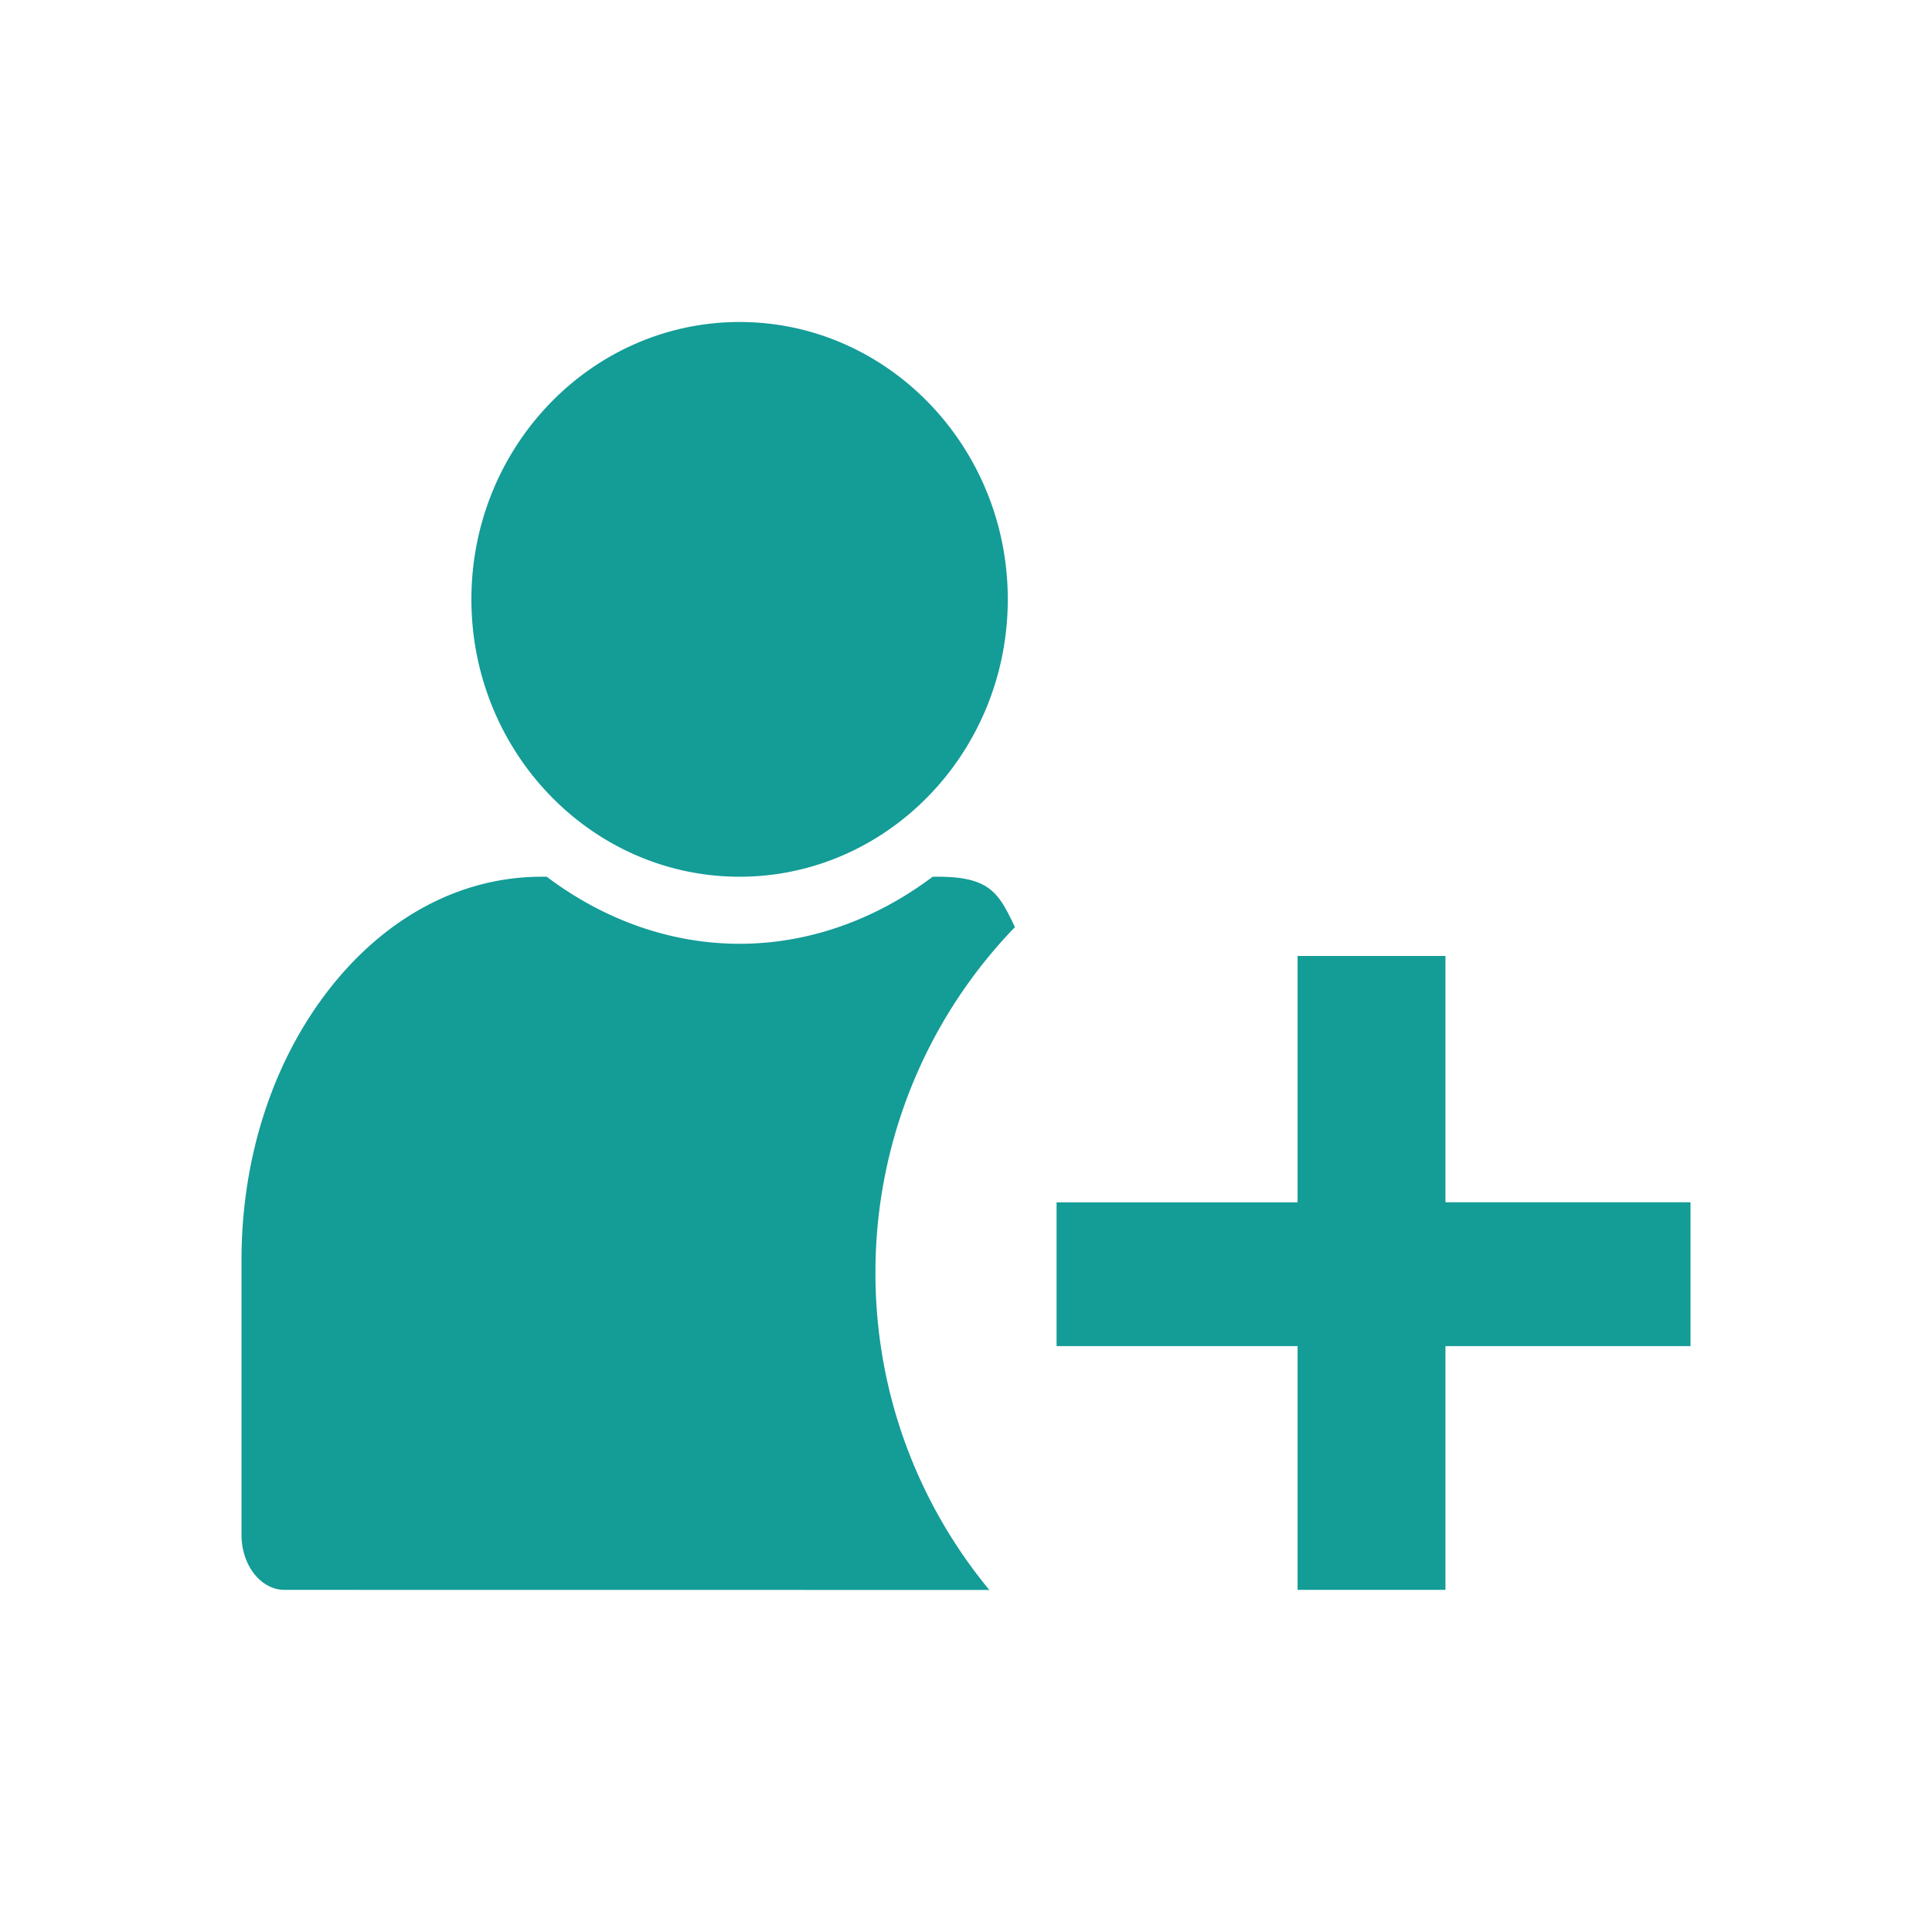 <svg xmlns="http://www.w3.org/2000/svg" width="24" height="24"><g fill="none" fill-rule="evenodd"><path d="M0 0h24v24H0z"/><path fill="#149C97" d="m6.79 10.89.058.043c.709.517 1.518.791 2.34.791.82 0 1.63-.274 2.34-.79l.058-.043h.067c.657 0 .758.217.955.626a6.17 6.17 0 0 0-1.733 4.296c0 1.496.531 2.868 1.415 3.938l-8.755-.001c-.295 0-.535-.306-.535-.684v-3.411c0-1.271.387-2.467 1.09-3.367.703-.9 1.637-1.395 2.632-1.397h.067zm11.166.985v3.06H21v1.787h-3.044v3.028h-1.837v-3.028h-2.994v-1.786h2.994v-3.061h1.837zM9.188 4c1.836 0 3.331 1.546 3.331 3.445 0 1.9-1.495 3.446-3.332 3.446-1.836 0-3.331-1.546-3.331-3.446C5.856 5.545 7.35 4 9.188 4z"/></g></svg>